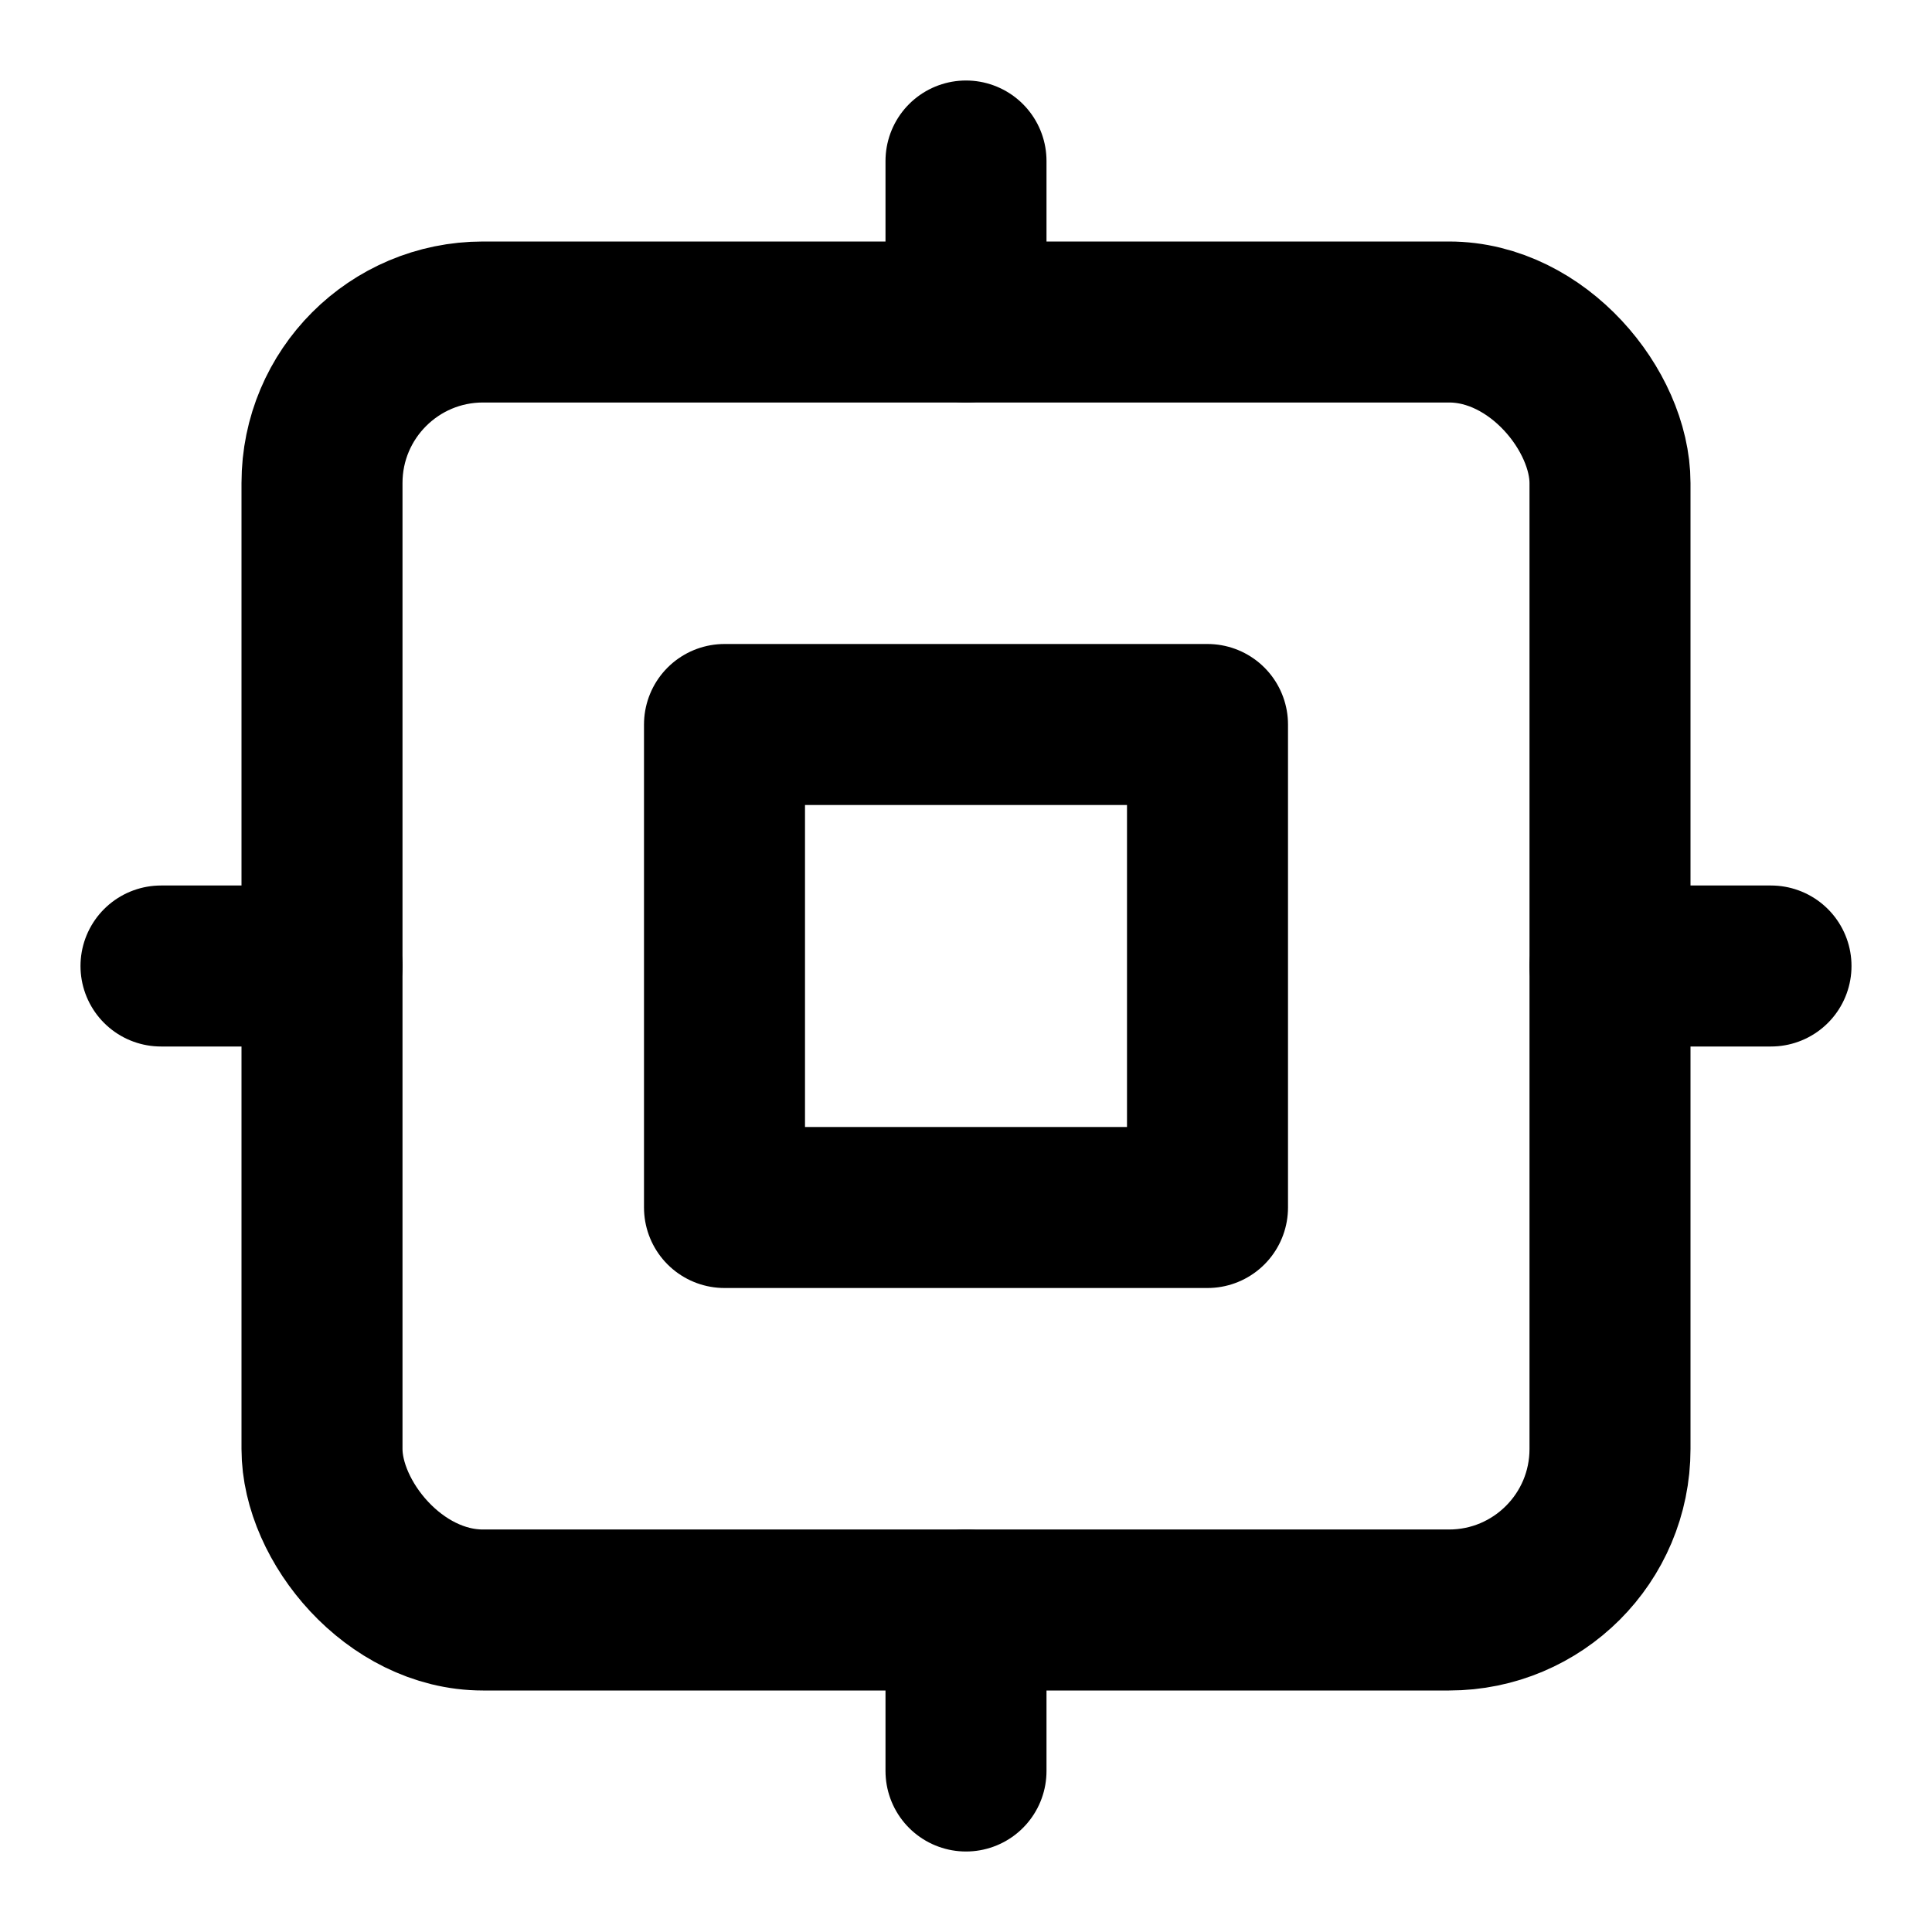 <svg xmlns="http://www.w3.org/2000/svg" width="48" height="48" viewBox="0 0 24 24" fill="none" stroke="currentColor" stroke-width="2" stroke-linecap="round" stroke-linejoin="round">
  <rect x="4" y="4" width="16" height="16" rx="2" ry="2"></rect>
  <rect x="9" y="9" width="6" height="6"></rect>
  <line x1="2" y1="12" x2="4" y2="12"></line>
  <line x1="20" y1="12" x2="22" y2="12"></line>
  <line x1="12" y1="2" x2="12" y2="4"></line>
  <line x1="12" y1="20" x2="12" y2="22"></line>
</svg> 